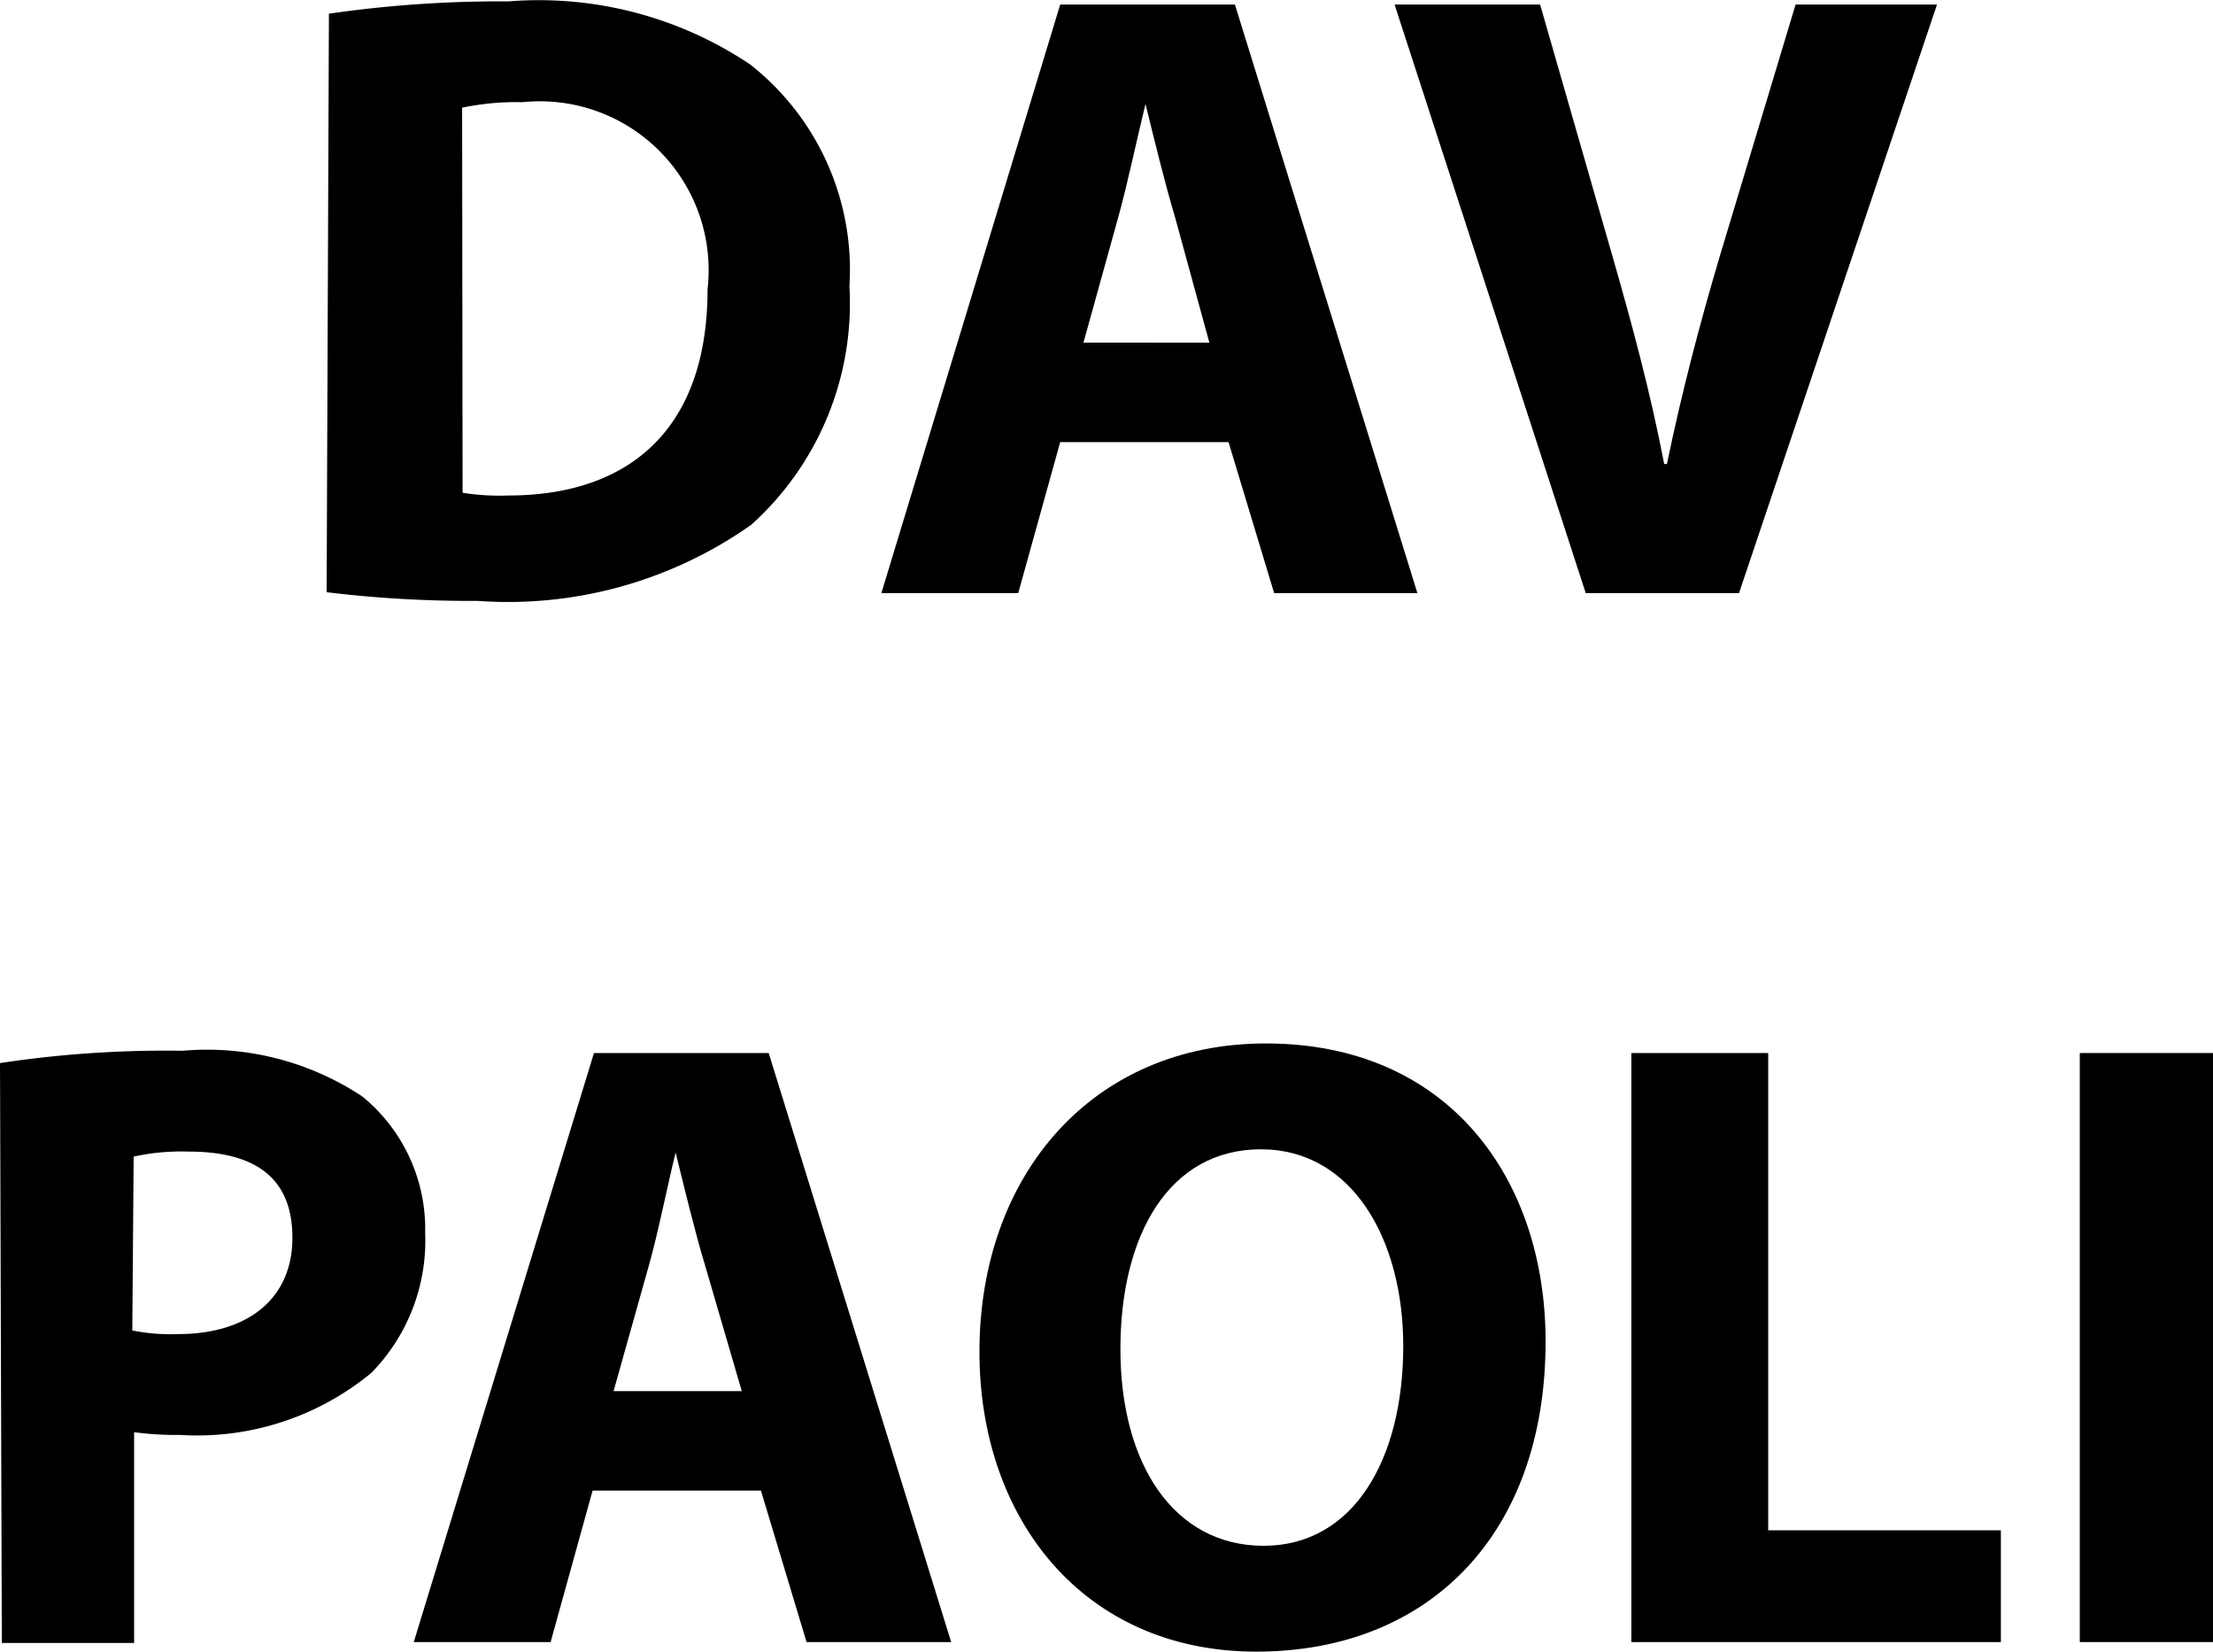 <svg id="Livello_1" data-name="Livello 1" xmlns="http://www.w3.org/2000/svg" viewBox="0 0 48.51 36.2"><title>davpaoli</title><path d="M30.45,5a26.29,26.29,0,0,1,3.94-.27,8.32,8.32,0,0,1,5.29,1.38,5.72,5.72,0,0,1,2.18,4.86,6.53,6.53,0,0,1-2.15,5.23,9.24,9.24,0,0,1-6,1.67,26.29,26.29,0,0,1-3.31-.19ZM33.38,15.5a5.07,5.07,0,0,0,1,.06c2.64,0,4.37-1.44,4.37-4.52a3.7,3.7,0,0,0-4.06-4.1,5.75,5.75,0,0,0-1.32.12Z" transform="translate(-23.24 -4.7)"/><path d="M46.48,14.39l-.92,3.31h-3L46.48,4.8h3.83l4,12.9H51.17l-1-3.31Zm3.27-2.18L49,9.47c-.23-.77-.46-1.72-.65-2.49h0c-.19.77-.39,1.74-.6,2.49l-.76,2.74Z" transform="translate(-23.24 -4.7)"/><path d="M58,17.7,53.81,4.8H57l1.57,5.46c.44,1.53.84,3,1.15,4.61h.06c.32-1.55.72-3.08,1.16-4.56L62.6,4.8h3.1L61.36,17.7Z" transform="translate(-23.24 -4.7)"/><path d="M23.24,28a24.29,24.29,0,0,1,4-.27,6.17,6.17,0,0,1,3.94,1,3.75,3.75,0,0,1,1.38,3,4.14,4.14,0,0,1-1.18,3.06,6,6,0,0,1-4.2,1.36,6.9,6.9,0,0,1-1-.06v4.62h-2.9Zm2.9,5.86a4.23,4.23,0,0,0,1,.08c1.55,0,2.51-.79,2.51-2.11s-.82-1.89-2.28-1.89a4.87,4.87,0,0,0-1.2.11Z" transform="translate(-23.24 -4.7)"/><path d="M36.23,37.37l-.92,3.32h-3l3.95-12.91h3.83l4,12.91H40.92l-1-3.32Zm3.27-2.18-.8-2.74c-.23-.76-.46-1.72-.65-2.49h0c-.19.77-.38,1.75-.59,2.49l-.77,2.74Z" transform="translate(-23.24 -4.7)"/><path d="M57.12,34.1c0,4.23-2.56,6.8-6.34,6.8S44.71,38,44.71,34.33c0-3.87,2.47-6.76,6.28-6.76C55,27.57,57.12,30.54,57.12,34.1Zm-9.32.17c0,2.53,1.18,4.31,3.14,4.31S54,36.7,54,34.2c0-2.32-1.11-4.31-3.12-4.31S47.8,31.76,47.8,34.27Z" transform="translate(-23.24 -4.7)"/><path d="M59,27.78H62V38.24H67.1v2.45H59Z" transform="translate(-23.24 -4.7)"/><path d="M71.76,27.78V40.69H68.83V27.78Z" transform="translate(-23.24 -4.7)"/></svg>